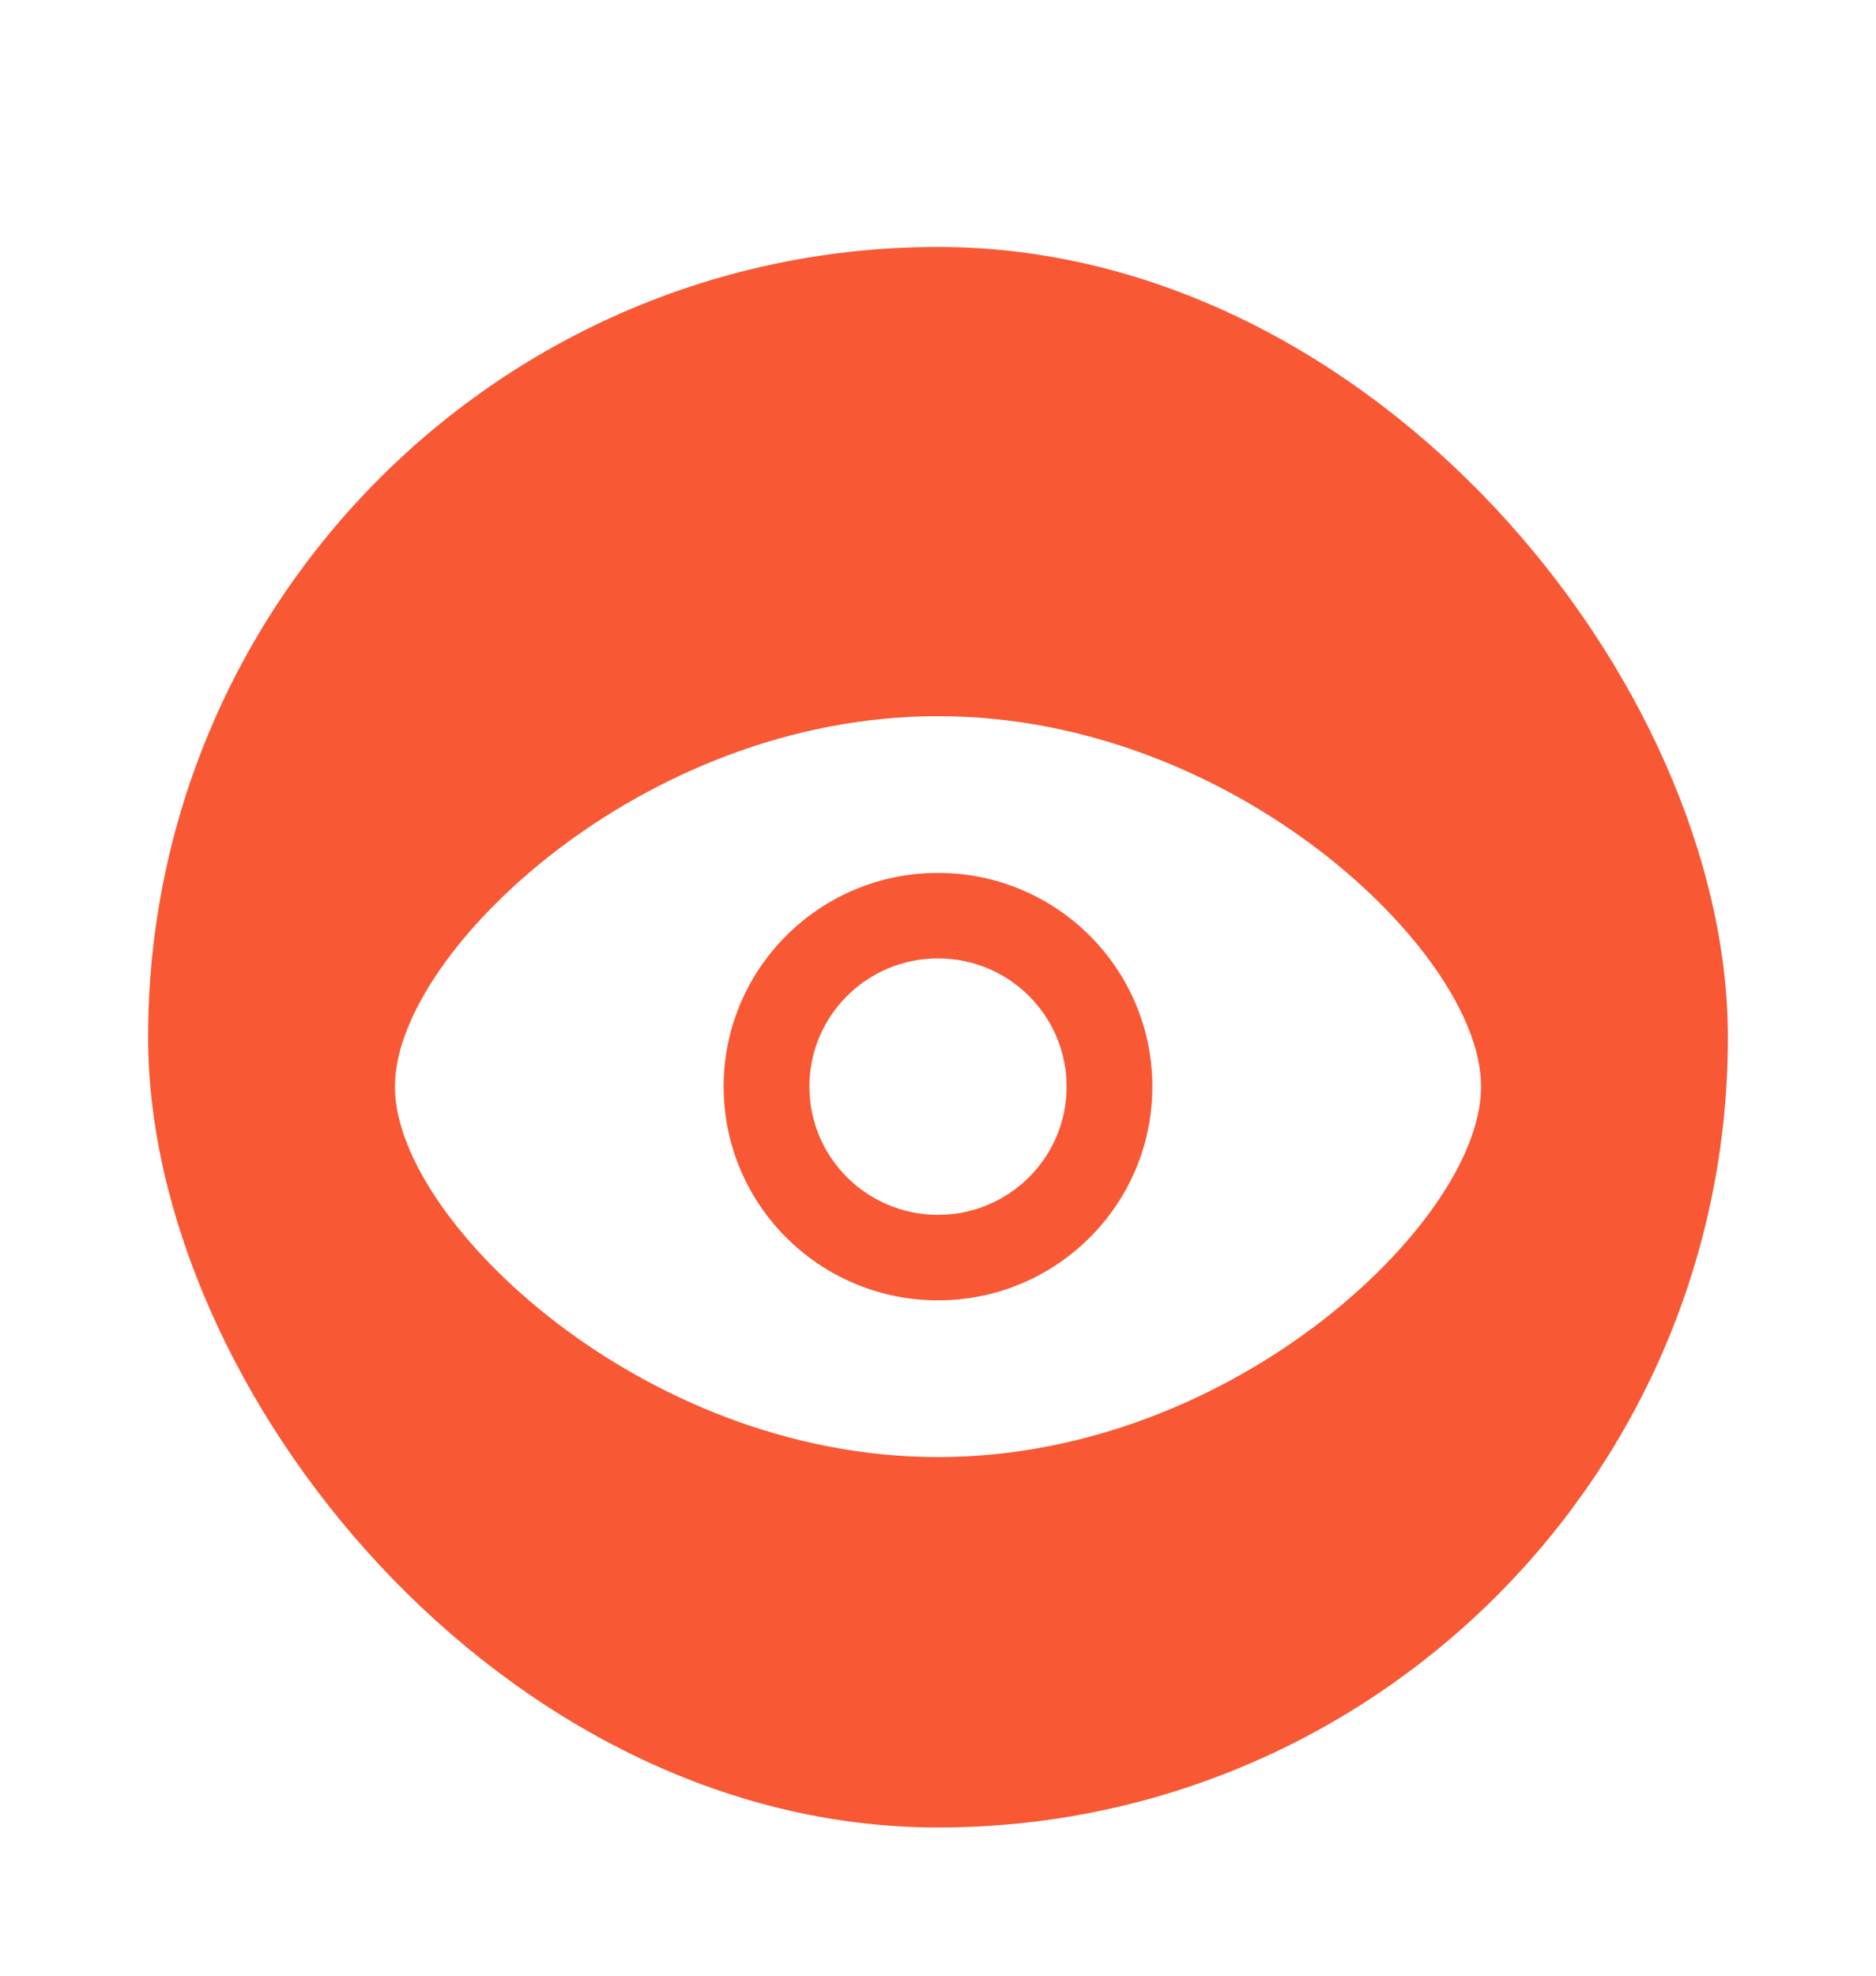 <svg width="38" height="40" viewBox="0 0 38 40" fill="none" xmlns="http://www.w3.org/2000/svg">
<g filter="url(#filter0_di_26_2261)">
<rect x="3" width="32" height="32" rx="16" fill="#F95834"/>
<g filter="url(#filter1_i_26_2261)">
<path d="M19 13.404C17.561 13.404 16.395 14.566 16.395 16C16.395 17.434 17.561 18.596 19 18.596C20.439 18.596 21.605 17.434 21.605 16C21.605 14.566 20.439 13.404 19 13.404Z" fill="white"/>
<path fill-rule="evenodd" clip-rule="evenodd" d="M19 8.5C15.969 8.5 13.243 9.713 11.279 11.215C10.295 11.967 9.488 12.803 8.922 13.616C8.367 14.413 8 15.252 8 16C8 16.748 8.367 17.587 8.922 18.384C9.488 19.197 10.295 20.032 11.279 20.785C13.243 22.287 15.969 23.5 19 23.5C22.031 23.5 24.757 22.287 26.721 20.785C27.705 20.032 28.512 19.197 29.078 18.384C29.633 17.587 30 16.748 30 16C30 15.252 29.633 14.413 29.078 13.616C28.512 12.803 27.705 11.967 26.721 11.215C24.757 9.713 22.031 8.5 19 8.5ZM14.658 16C14.658 13.61 16.602 11.673 19 11.673C21.398 11.673 23.342 13.61 23.342 16C23.342 18.39 21.398 20.327 19 20.327C16.602 20.327 14.658 18.39 14.658 16Z" fill="white"/>
</g>
</g>
<defs>
<filter id="filter0_di_26_2261" x="0" y="0" width="38" height="40" filterUnits="userSpaceOnUse" color-interpolation-filters="sRGB">
<feFlood flood-opacity="0" result="BackgroundImageFix"/>
<feColorMatrix in="SourceAlpha" type="matrix" values="0 0 0 0 0 0 0 0 0 0 0 0 0 0 0 0 0 0 127 0" result="hardAlpha"/>
<feMorphology radius="5" operator="erode" in="SourceAlpha" result="effect1_dropShadow_26_2261"/>
<feOffset dy="5"/>
<feGaussianBlur stdDeviation="4"/>
<feComposite in2="hardAlpha" operator="out"/>
<feColorMatrix type="matrix" values="0 0 0 0 0.976 0 0 0 0 0.345 0 0 0 0 0.204 0 0 0 0.8 0"/>
<feBlend mode="normal" in2="BackgroundImageFix" result="effect1_dropShadow_26_2261"/>
<feBlend mode="normal" in="SourceGraphic" in2="effect1_dropShadow_26_2261" result="shape"/>
<feColorMatrix in="SourceAlpha" type="matrix" values="0 0 0 0 0 0 0 0 0 0 0 0 0 0 0 0 0 0 127 0" result="hardAlpha"/>
<feOffset/>
<feGaussianBlur stdDeviation="2"/>
<feComposite in2="hardAlpha" operator="arithmetic" k2="-1" k3="1"/>
<feColorMatrix type="matrix" values="0 0 0 0 1 0 0 0 0 1 0 0 0 0 1 0 0 0 0.6 0"/>
<feBlend mode="normal" in2="shape" result="effect2_innerShadow_26_2261"/>
</filter>
<filter id="filter1_i_26_2261" x="8" y="8.5" width="22" height="16" filterUnits="userSpaceOnUse" color-interpolation-filters="sRGB">
<feFlood flood-opacity="0" result="BackgroundImageFix"/>
<feBlend mode="normal" in="SourceGraphic" in2="BackgroundImageFix" result="shape"/>
<feColorMatrix in="SourceAlpha" type="matrix" values="0 0 0 0 0 0 0 0 0 0 0 0 0 0 0 0 0 0 127 0" result="hardAlpha"/>
<feOffset dy="1"/>
<feGaussianBlur stdDeviation="1"/>
<feComposite in2="hardAlpha" operator="arithmetic" k2="-1" k3="1"/>
<feColorMatrix type="matrix" values="0 0 0 0 0.976 0 0 0 0 0.345 0 0 0 0 0.204 0 0 0 1 0"/>
<feBlend mode="normal" in2="shape" result="effect1_innerShadow_26_2261"/>
</filter>
</defs>
</svg>
